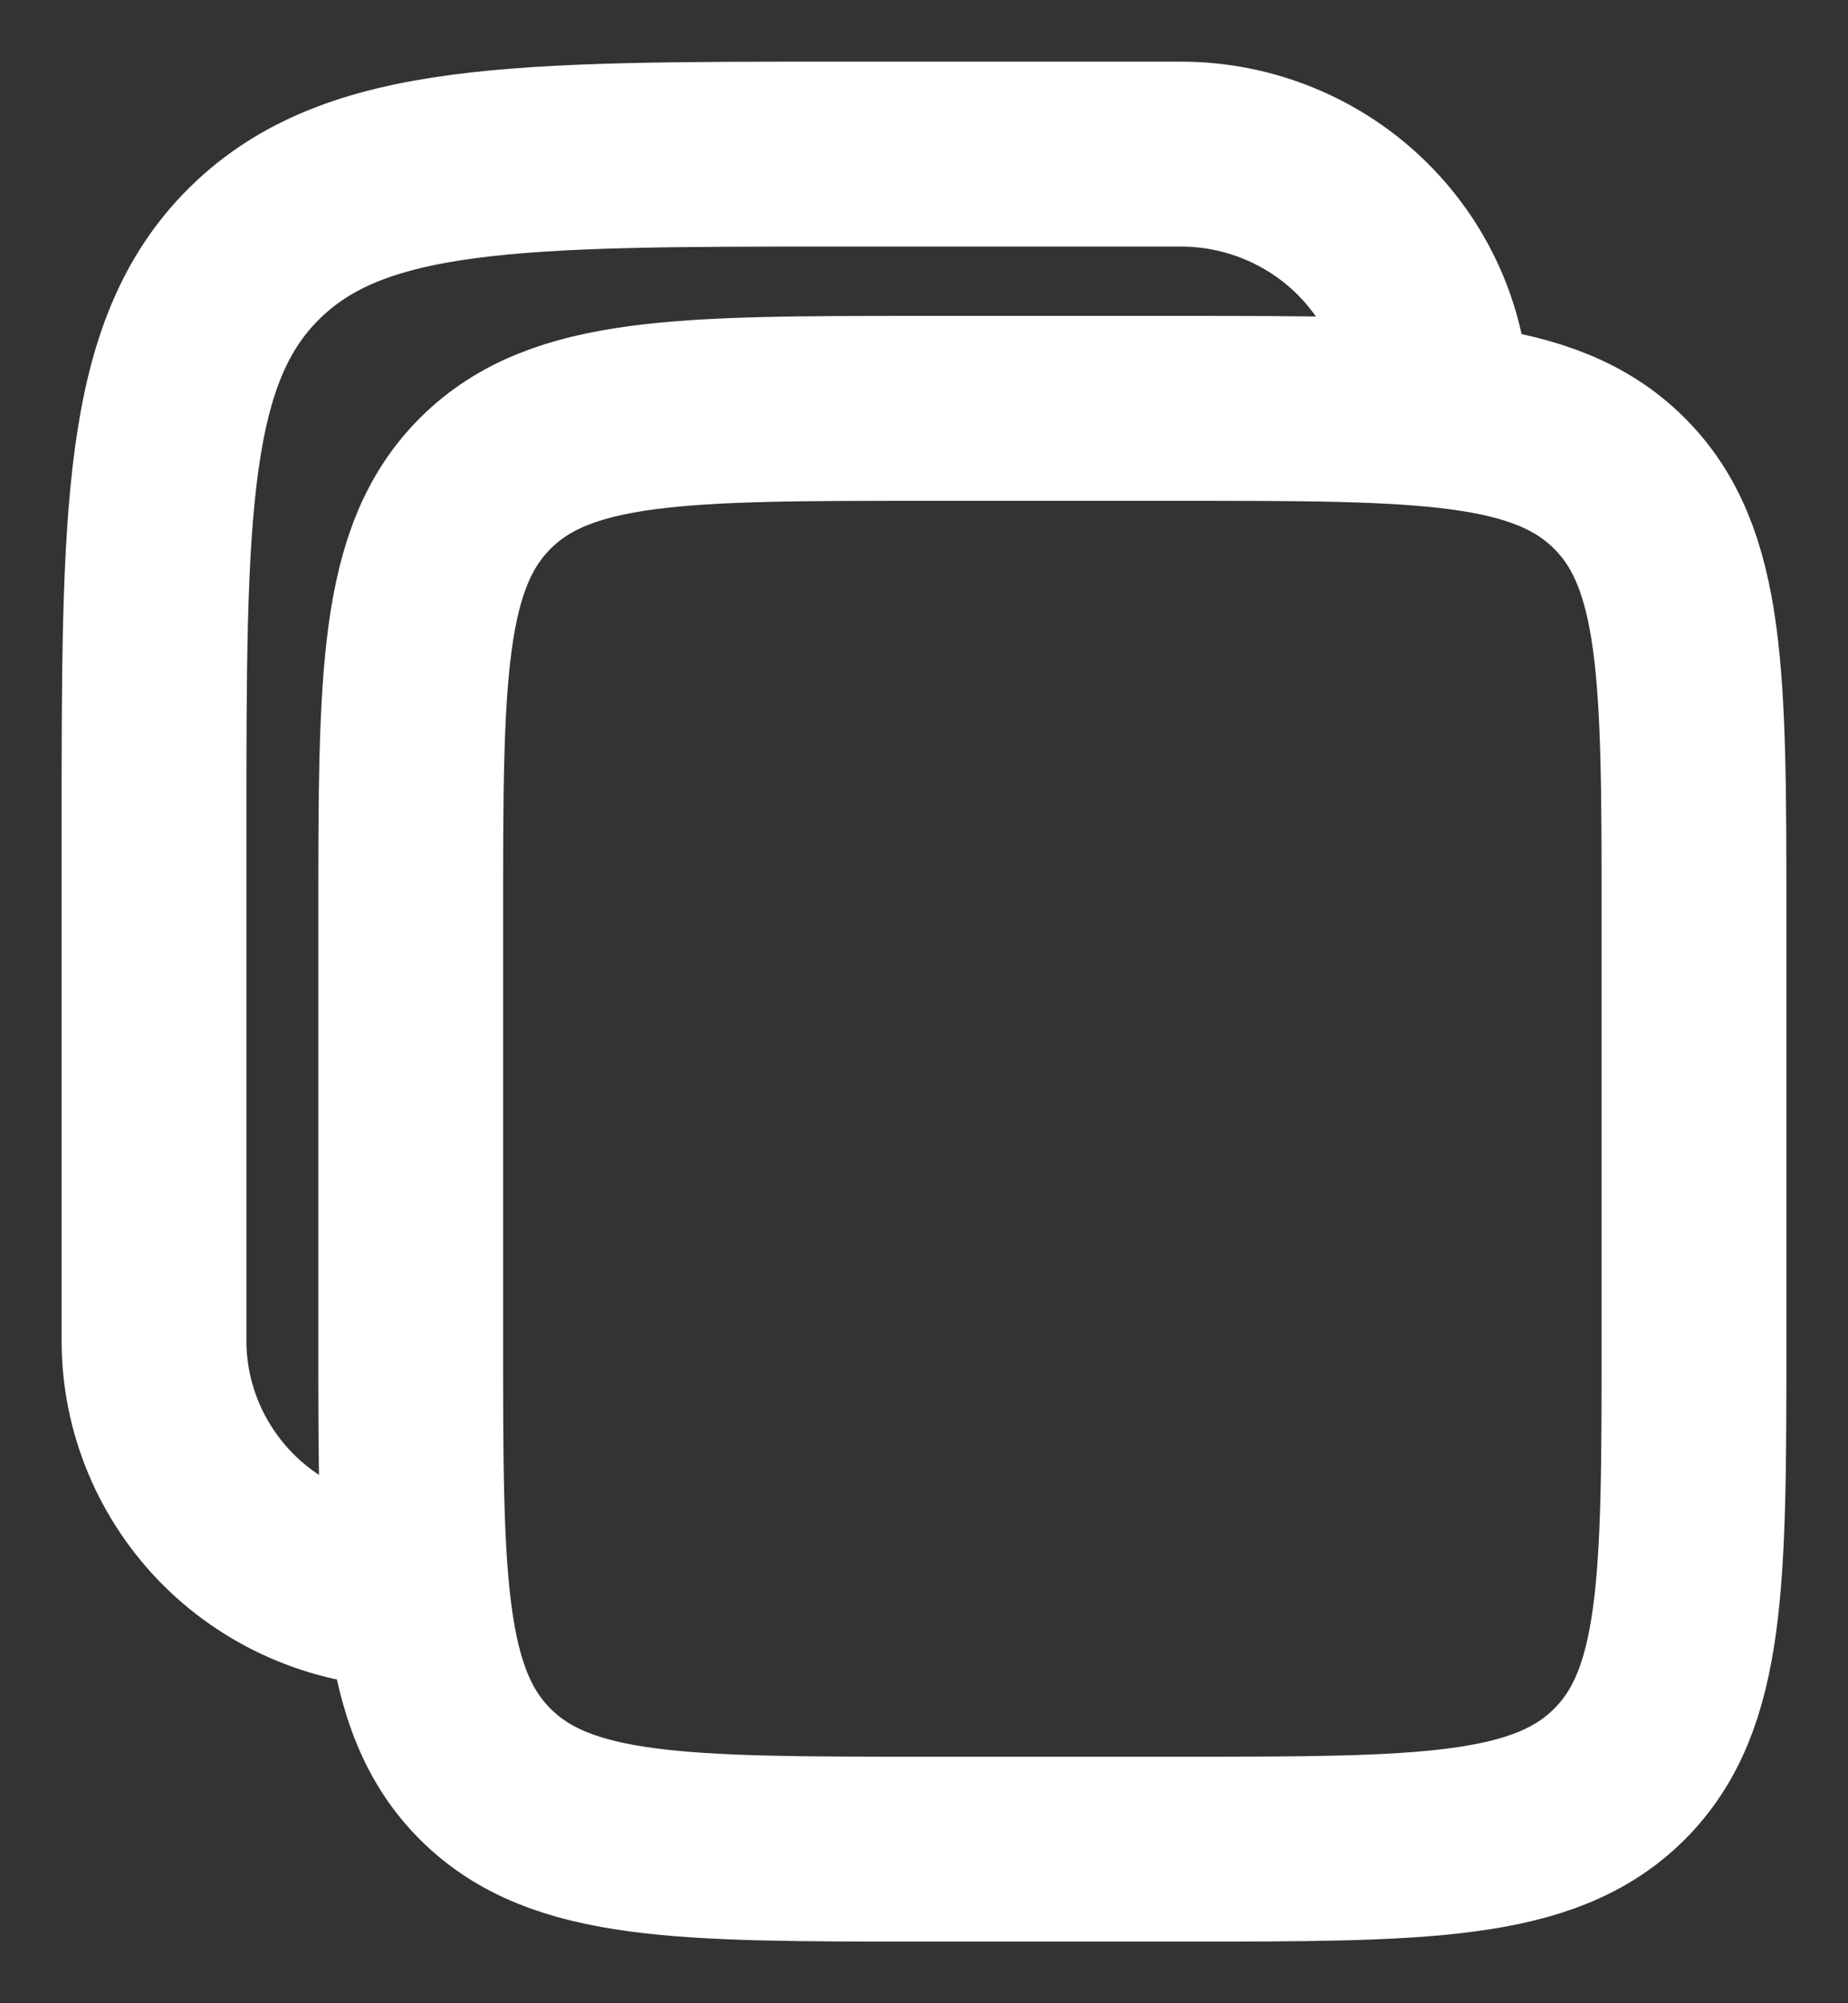 <?xml version="1.0" encoding="UTF-8"?> <svg xmlns="http://www.w3.org/2000/svg" width="12" height="13" viewBox="0 0 12 13" fill="none"><rect x="0" y="0" width="12" height="13" fill="#333333" stroke="none"/><path d="M2.667 5.95C2.667 4.394 2.667 3.616 3.155 3.133C3.643 2.65 4.429 2.65 6 2.65H7.667C9.238 2.65 10.024 2.65 10.512 3.133C11 3.616 11 4.394 11 5.95V8.7C11 10.255 11 11.034 10.512 11.517C10.024 12 9.238 12 7.667 12H6C4.429 12 3.643 12 3.155 11.517C2.667 11.034 2.667 10.255 2.667 8.7V5.95Z" stroke="white" stroke-width="1.2"></path><path d="M2.667 10.35C2.225 10.35 1.801 10.176 1.488 9.867C1.176 9.557 1 9.138 1 8.7V5.4C1 3.326 1 2.289 1.651 1.645C2.302 1.001 3.349 1 5.444 1H7.667C8.109 1 8.533 1.174 8.845 1.483C9.158 1.793 9.333 2.212 9.333 2.65" stroke="white" stroke-width="1.2"></path></svg> 